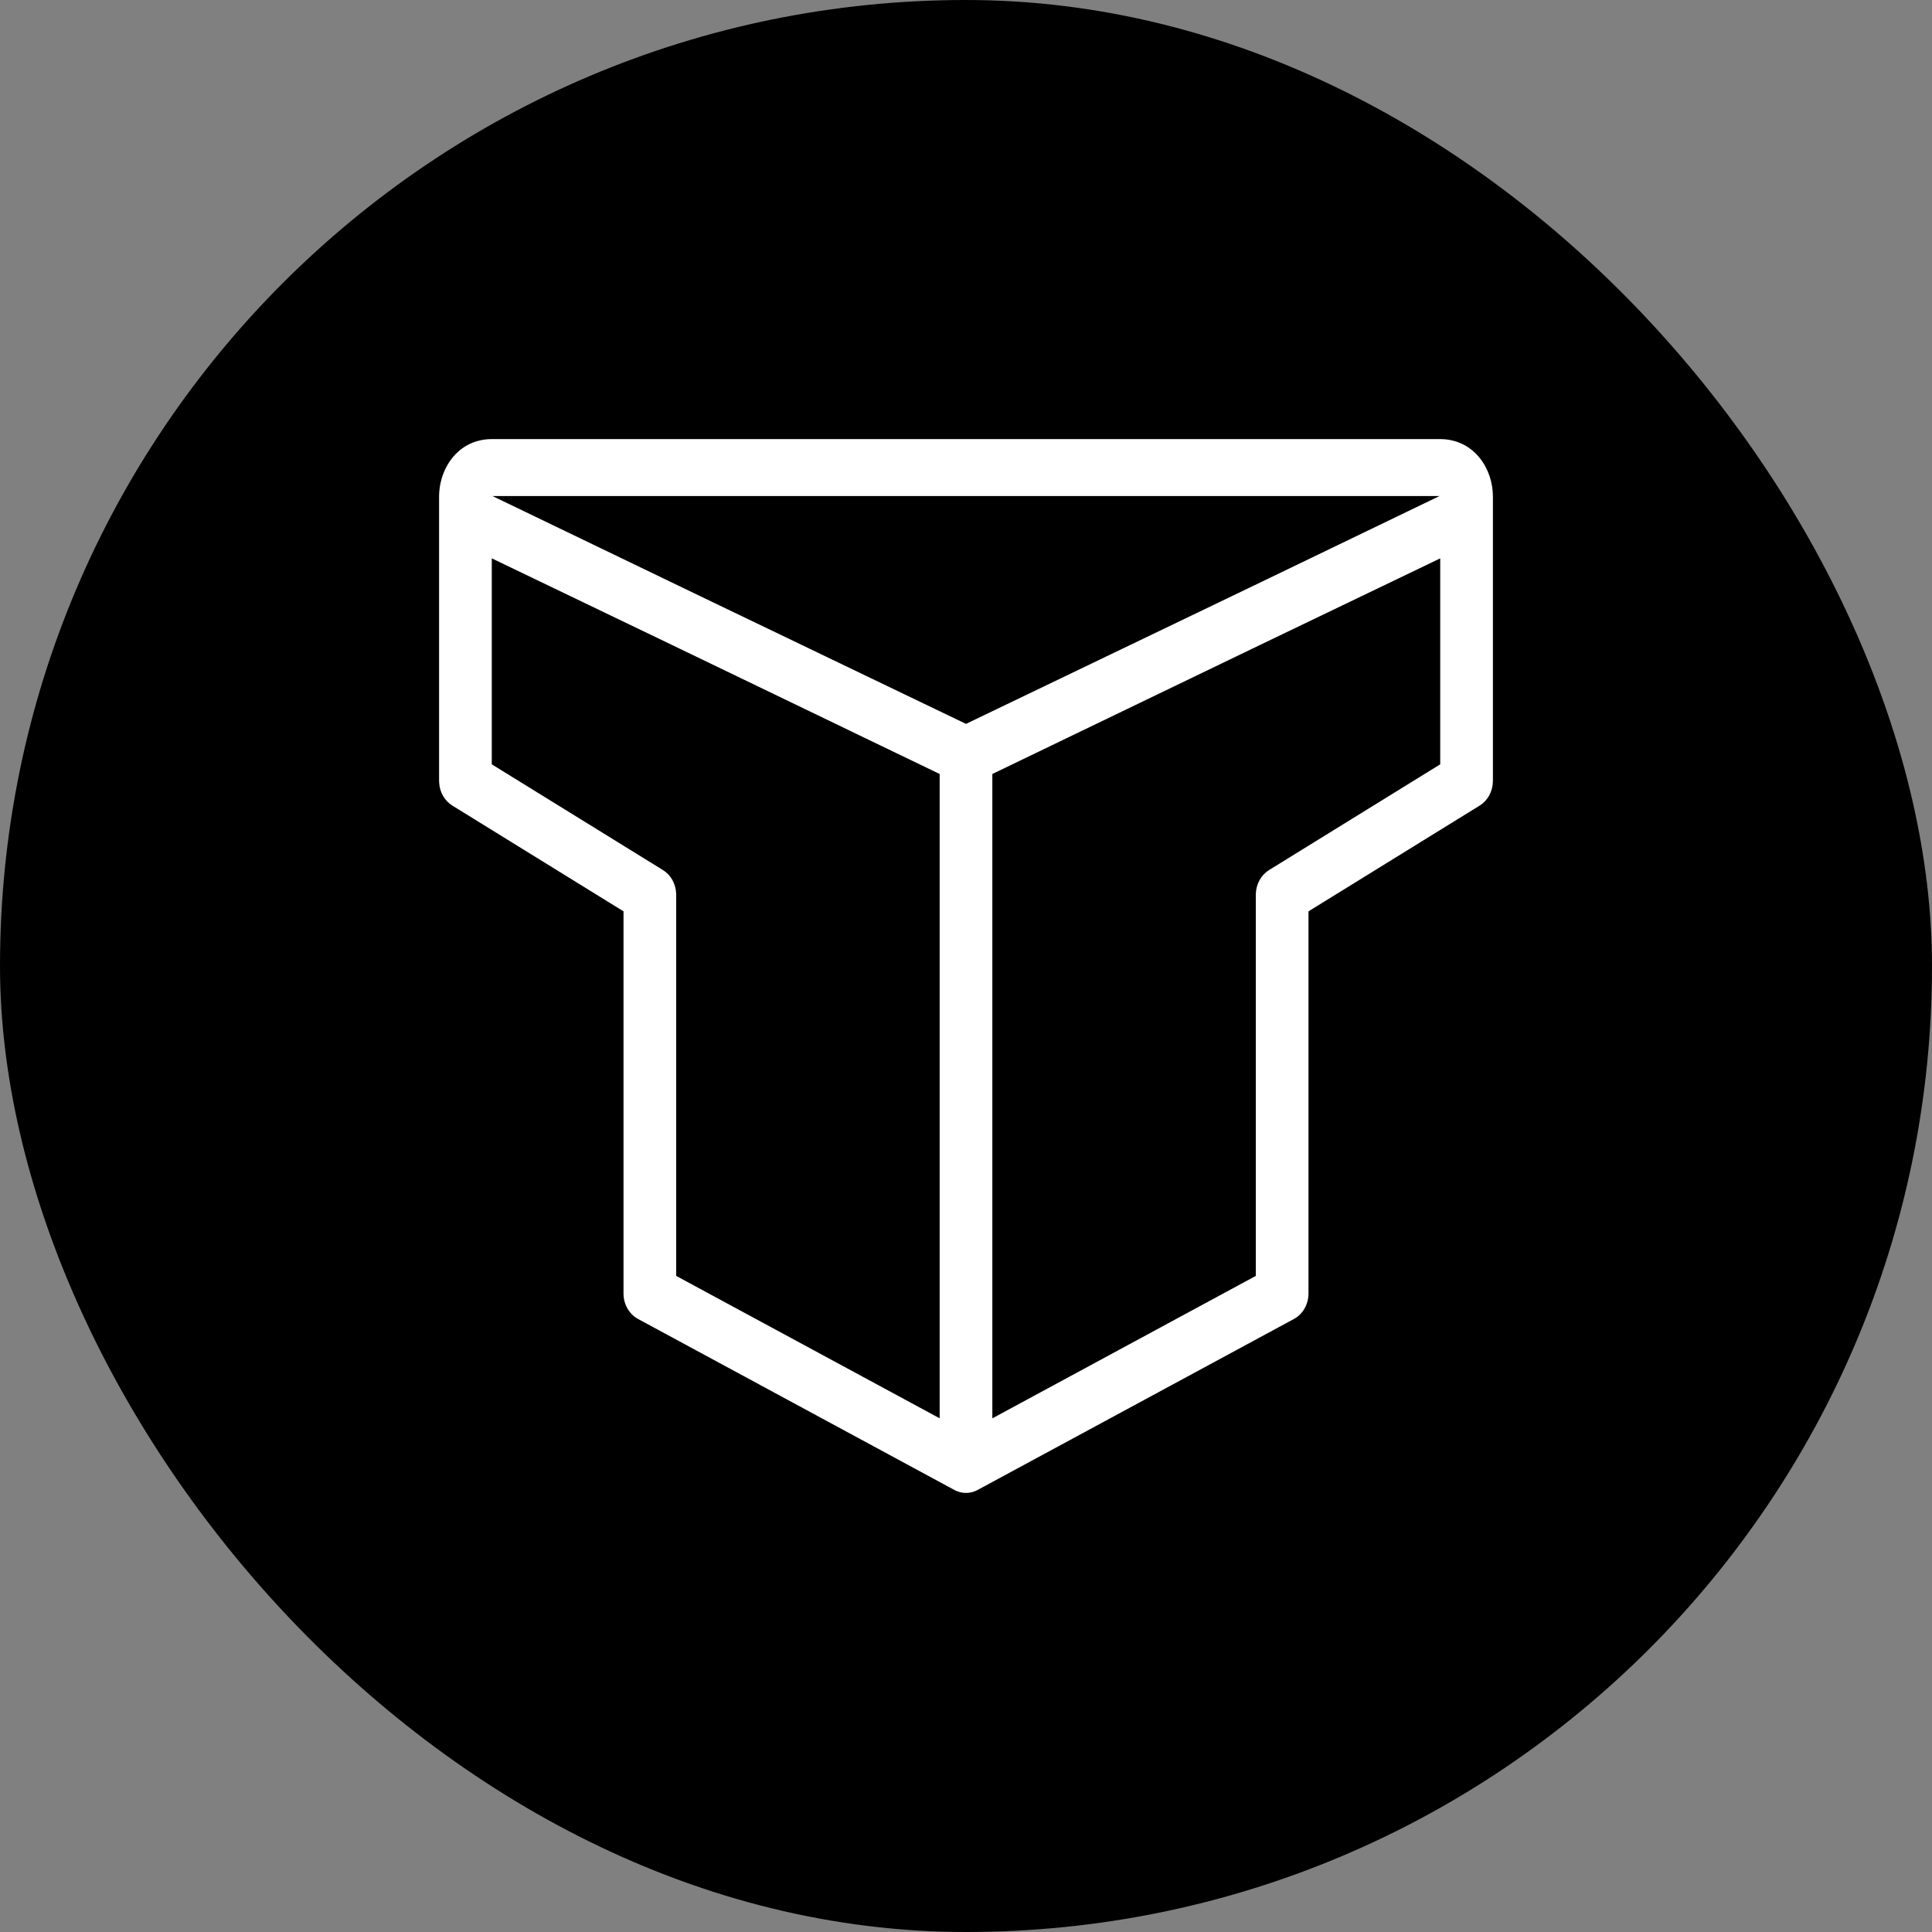 <svg width="44" height="44" viewBox="0 0 44 44" fill="none" xmlns="http://www.w3.org/2000/svg">
<rect x="0" y="0" width="44" height="44" fill="#808080" stroke="none"/>
<rect width="44" height="44" rx="22" fill="black"/>
<path d="M34 11.711C34 11.241 33.553 10.927 33.156 11.118L21.756 16.614C21.539 16.718 21.4 16.95 21.4 17.206V33.35C21.4 33.833 21.869 34.146 22.268 33.931L29.468 30.039C29.672 29.929 29.8 29.704 29.8 29.459V20.755L33.698 18.347C33.877 18.236 33.99 18.035 33.999 17.814L34 17.784V11.711ZM32.8 12.71V17.407L28.902 19.815C28.724 19.926 28.61 20.127 28.601 20.348L28.6 20.378V29.058L22.6 32.302V17.627L32.8 12.71ZM11.201 10C10.353 10 9.899 10.82 10.019 11.547C10.007 11.598 10 11.653 10 11.711V17.784L10.001 17.814C10.01 18.035 10.123 18.236 10.302 18.347L14.2 20.755V29.459C14.2 29.704 14.328 29.929 14.532 30.039L21.732 33.931C22.131 34.146 22.6 33.833 22.6 33.35V17.618L33.286 12.483C34.458 11.919 34.102 10.038 32.837 10.001L32.799 10H11.201ZM11.2 12.716L15.303 14.688L21.4 17.627V32.301L15.4 29.058V20.378L15.399 20.348C15.39 20.127 15.277 19.925 15.098 19.815L11.2 17.407V12.716ZM11.216 11.297H32.799L22 16.486L15.803 13.508L11.216 11.297ZM10.24 11.297H10V11.816H10.24V11.297ZM34 11.297H33.76V11.816H34V11.297Z" fill="white"/>
</svg>
